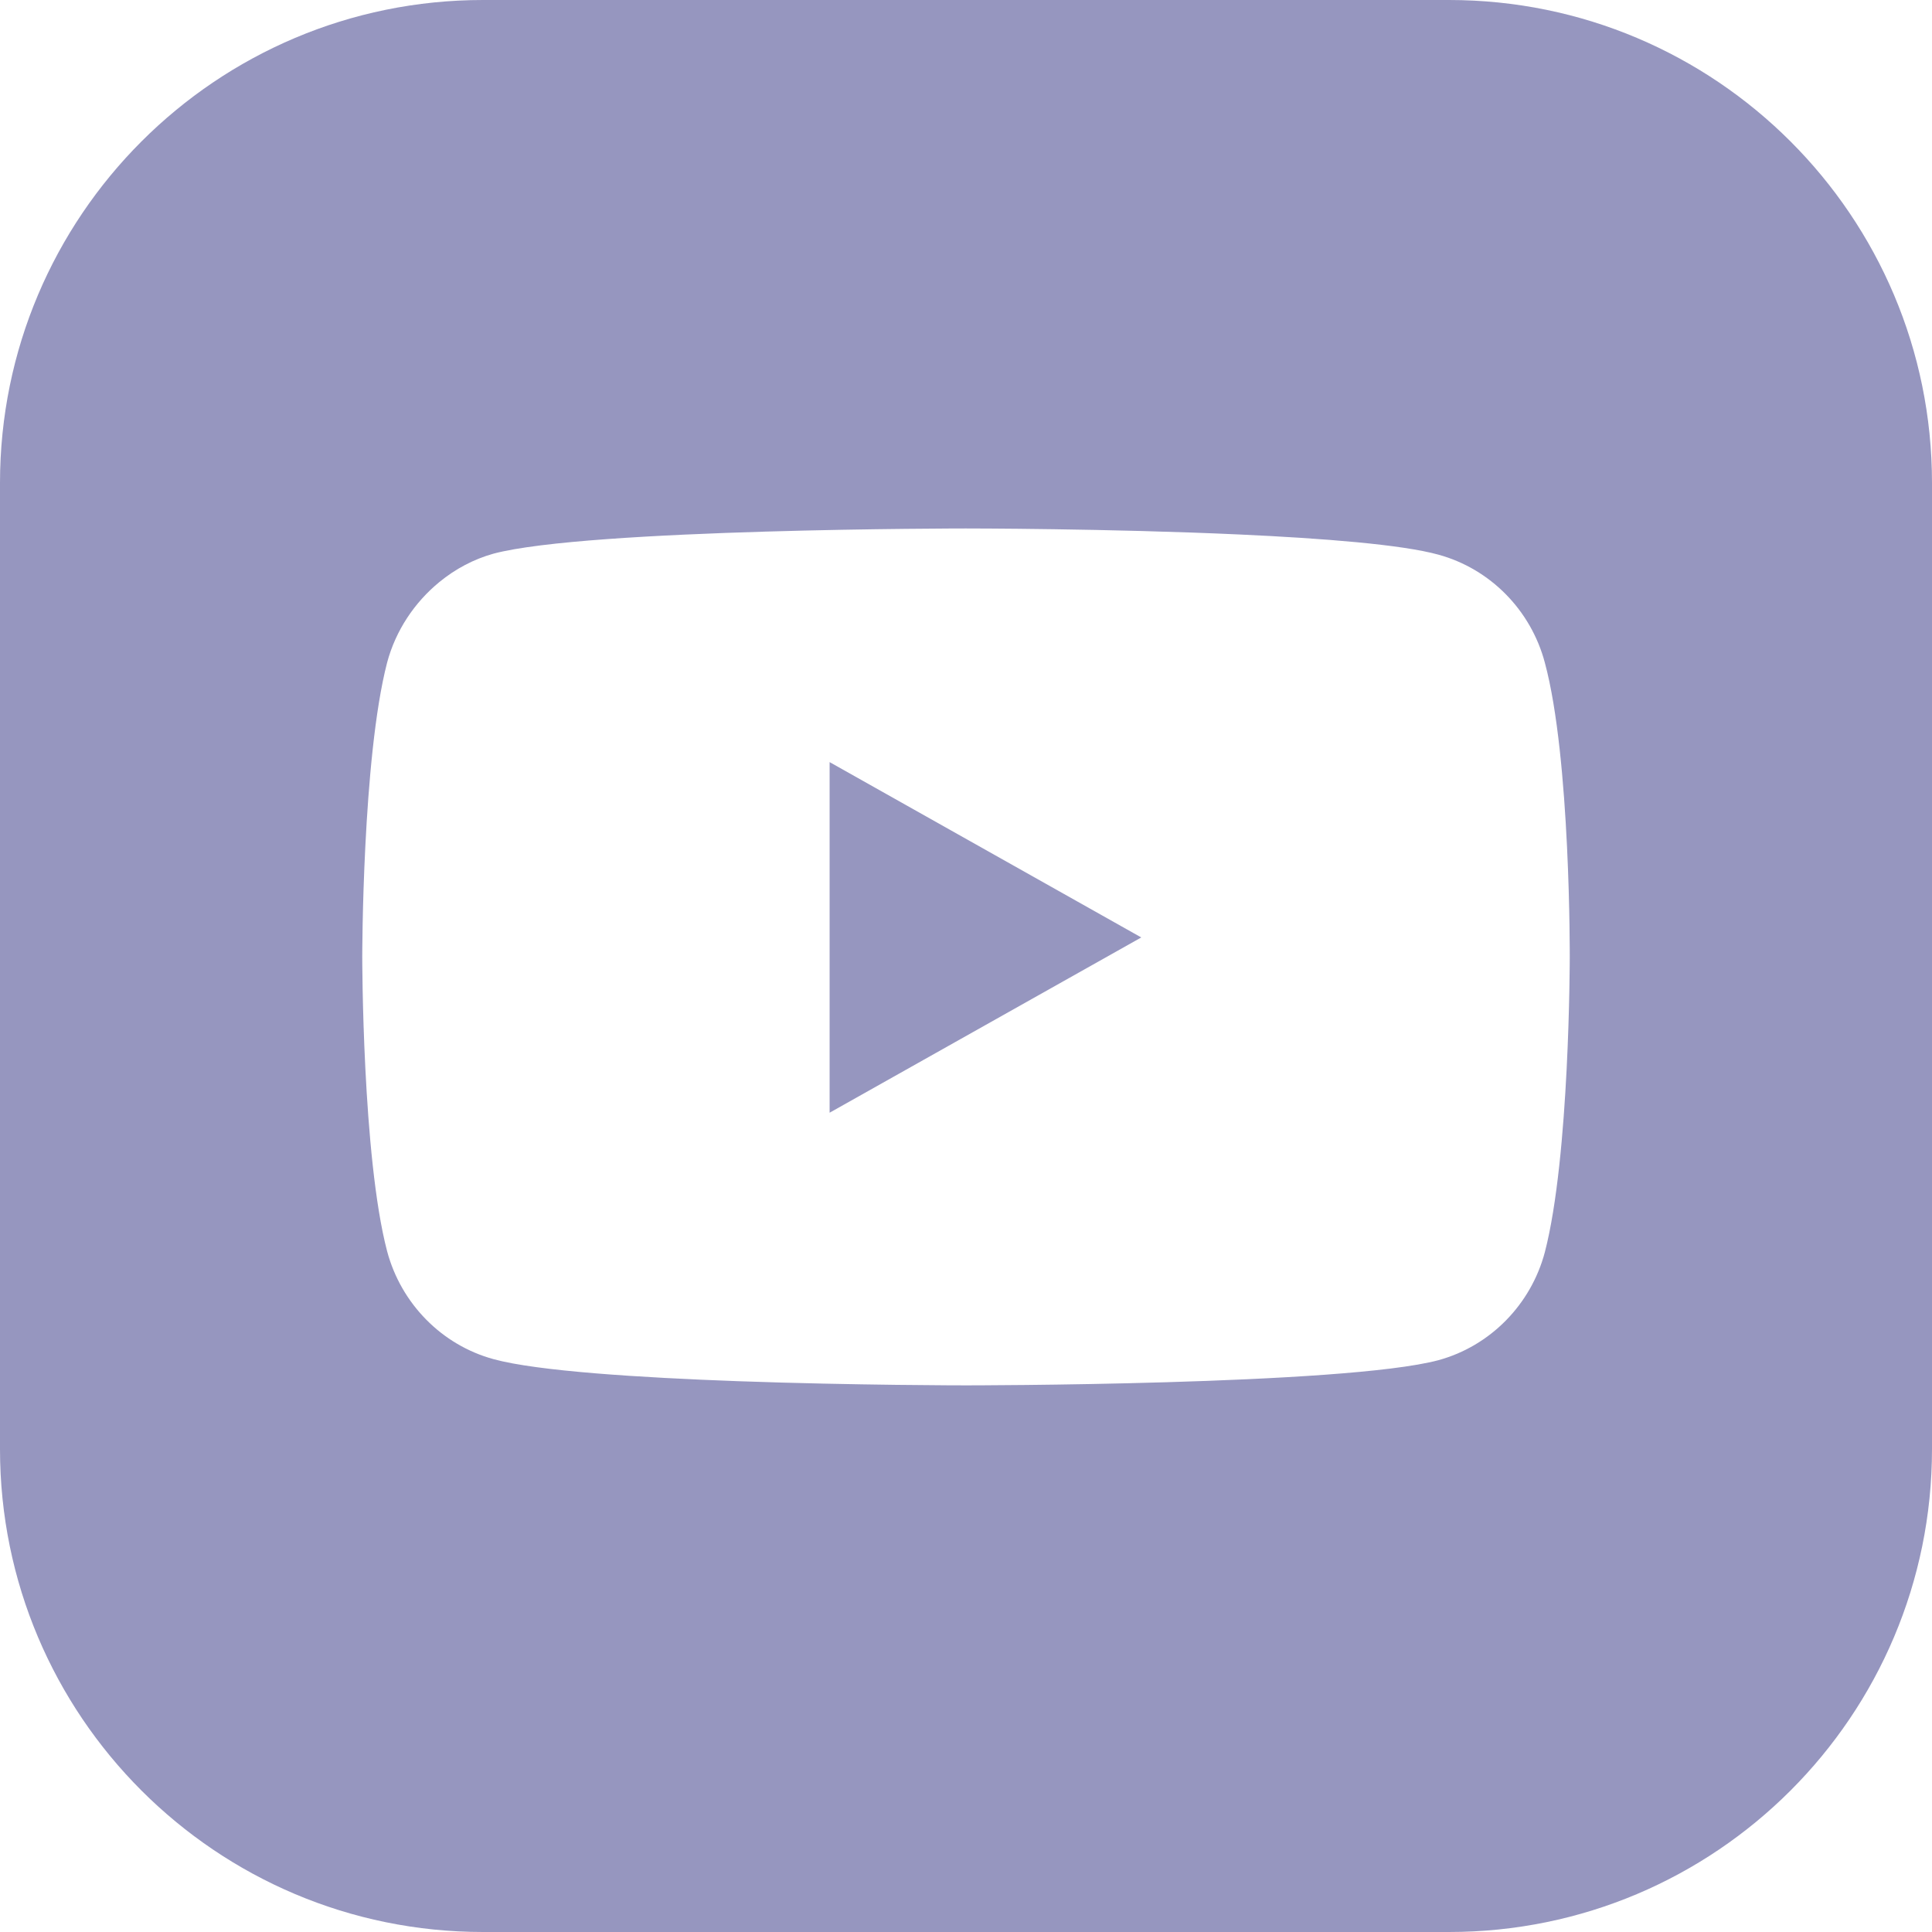 <svg width="32" height="32" viewBox="0 0 32 32" fill="none" xmlns="http://www.w3.org/2000/svg">
<path d="M18.903 15.527L13.741 18.43V12.623L18.903 15.527Z" fill="#9696BF"/>
<path fill-rule="evenodd" clip-rule="evenodd" d="M0 8C0 3.582 3.581 0 8 0H24C28.419 0 32 3.582 32 8V24C32 28.418 28.419 32 24 32H8C3.581 32 0 28.418 0 24V8ZM26 15.866C26 15.866 26 19.156 25.587 20.742C25.356 21.61 24.681 22.295 23.825 22.529C22.259 22.946 16 22.946 16 22.946C16 22.946 14.162 22.946 12.228 22.877C10.597 22.818 8.897 22.71 8.175 22.512C7.319 22.279 6.644 21.594 6.412 20.725C6 19.156 6 15.85 6 15.85C6 15.85 6 12.56 6.412 10.974C6.553 10.444 6.866 9.977 7.278 9.64C7.541 9.424 7.847 9.261 8.175 9.17C9.741 8.753 16 8.753 16 8.753C16 8.753 18.353 8.753 20.534 8.853C21.909 8.916 23.219 9.019 23.825 9.187C24.681 9.421 25.356 10.105 25.587 10.974C26.016 12.56 26 15.866 26 15.866Z" fill="#9696BF"/>
</svg>
